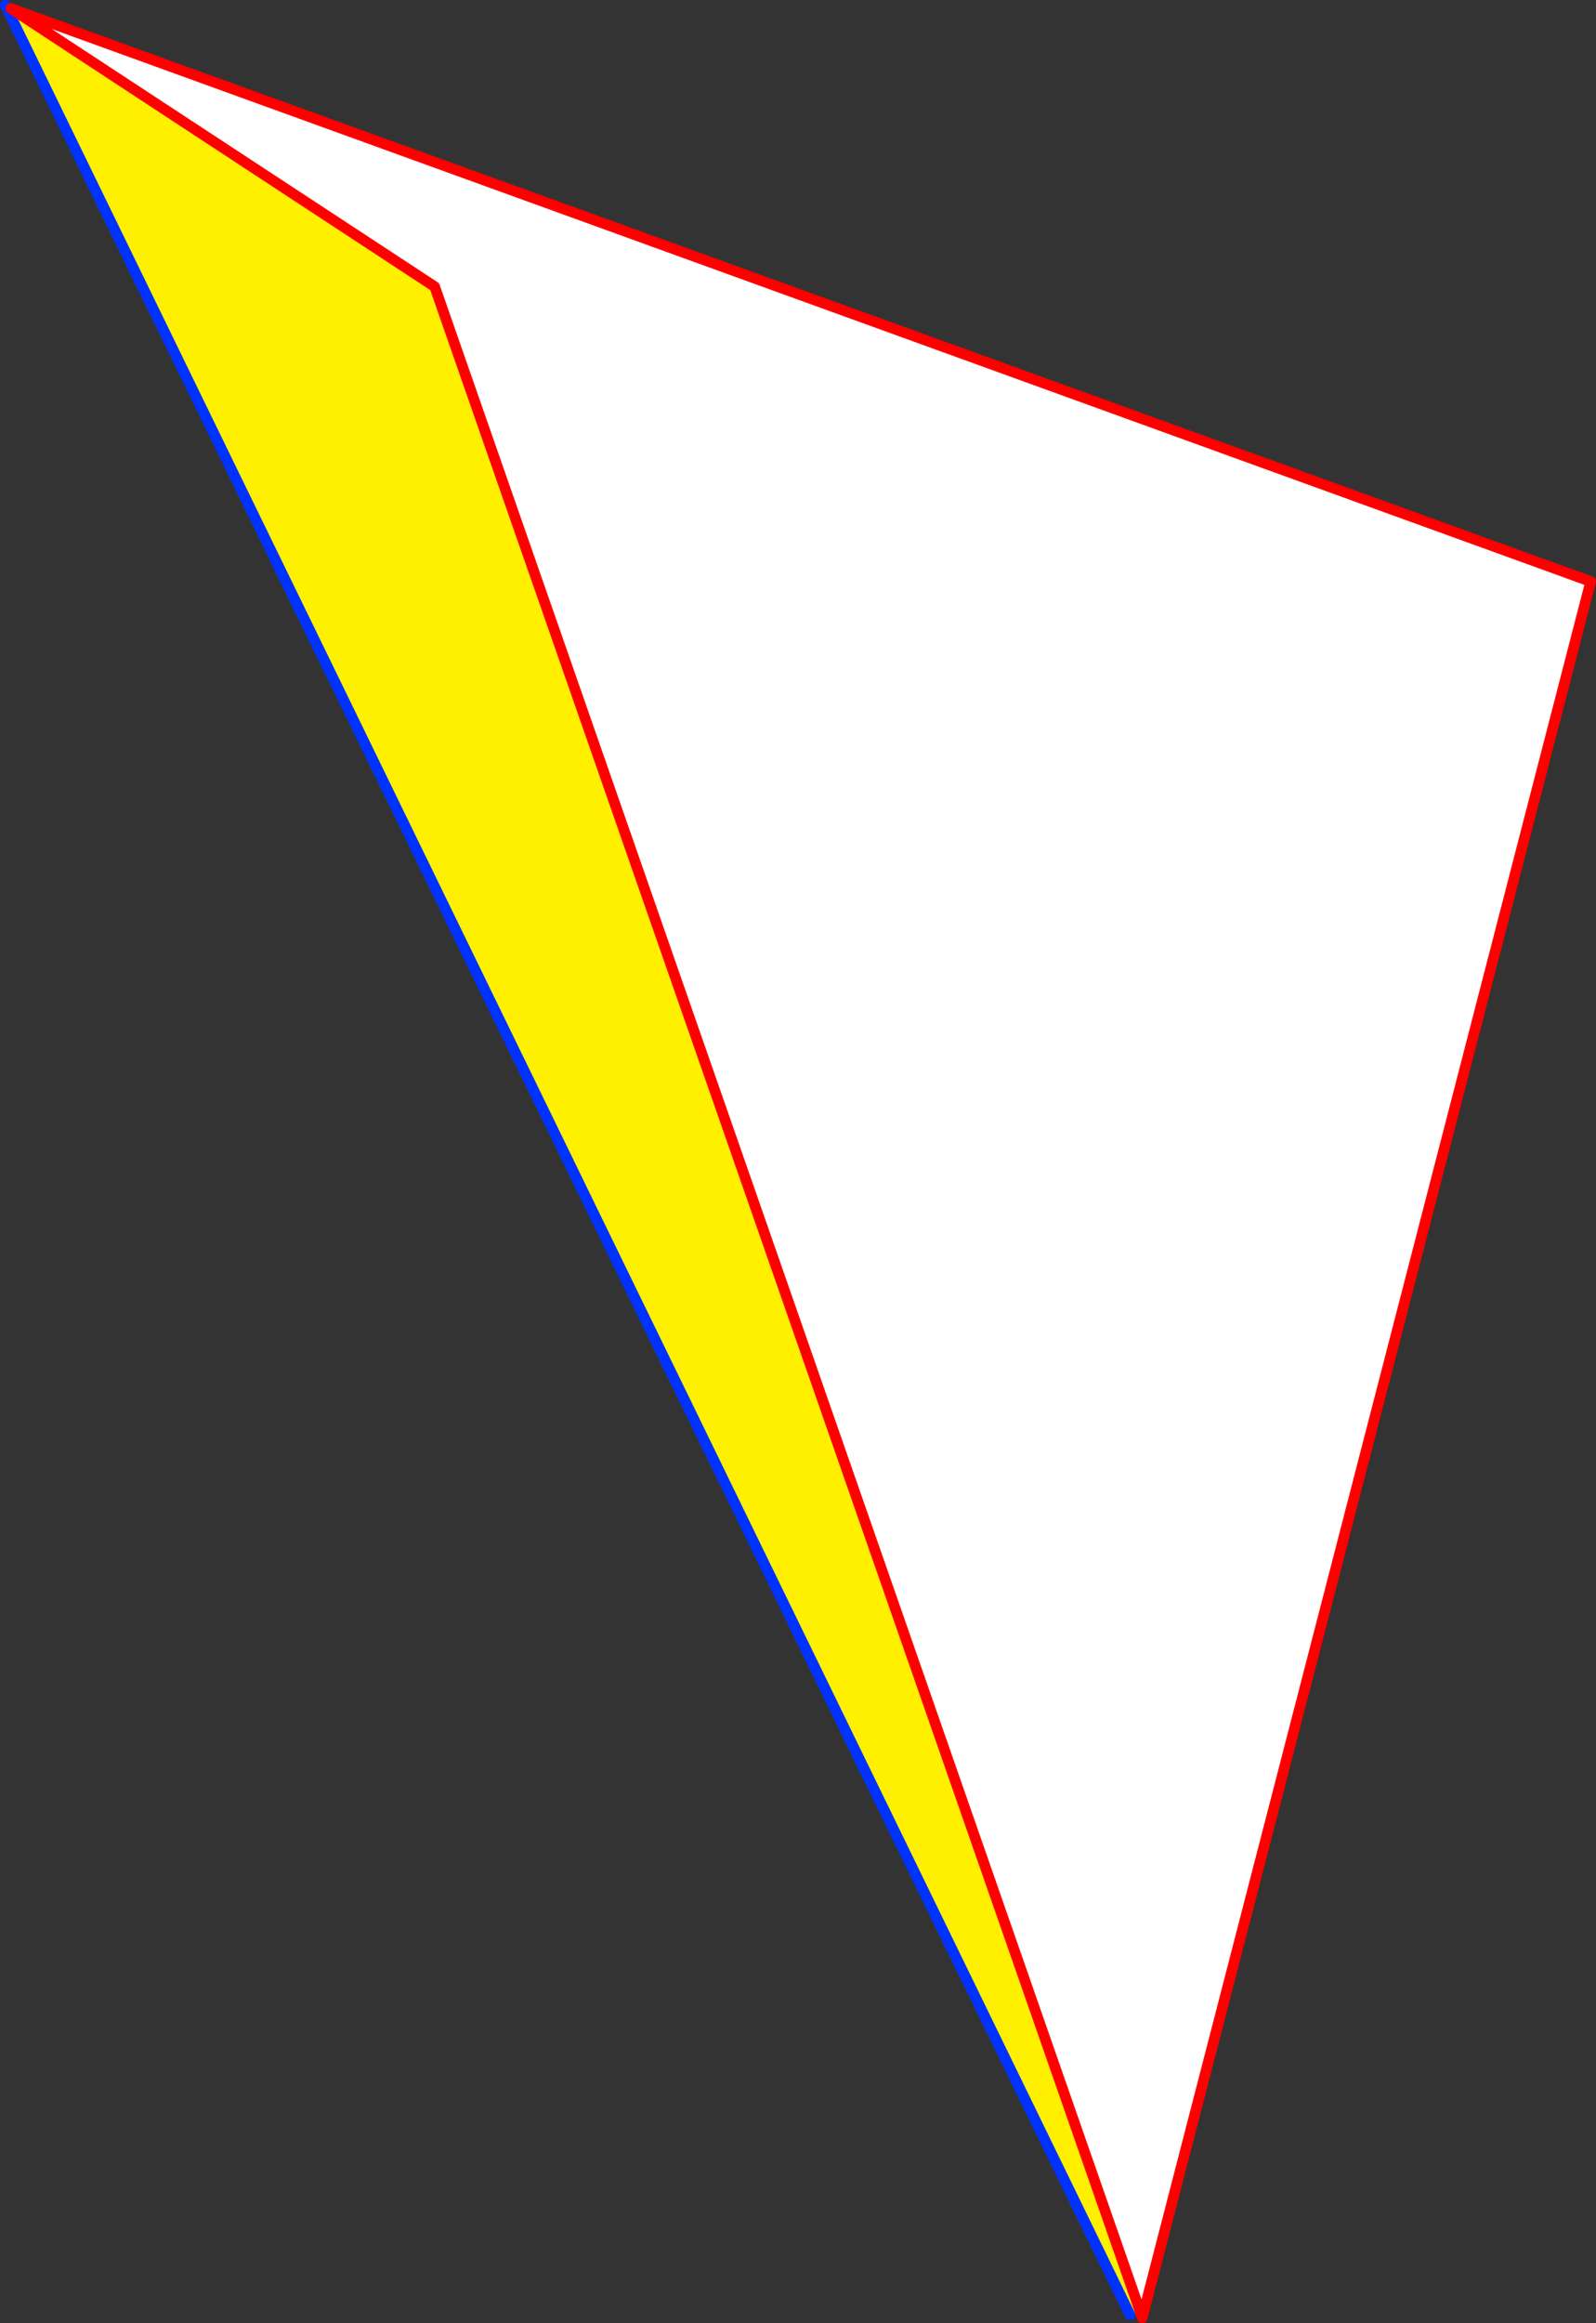 <?xml version="1.0" encoding="UTF-8" standalone="no"?>
<svg xmlns:xlink="http://www.w3.org/1999/xlink" height="437.65px" width="300.9px" xmlns="http://www.w3.org/2000/svg">
  <rect width="100%" height="100%" fill="#333333" stroke="none"/>
  <g transform="matrix(1.0, 0.0, 0.0, 1.0, -245.05, -64.0)">
    <path d="M247.1 65.6 L544.95 173.55 460.4 500.65 460.0 499.45 327.0 118.0 247.1 65.6" fill="#ffffff" fill-rule="evenodd" stroke="none"/>
    <path d="M246.5 65.9 L247.1 65.6 327.0 118.0 460.0 499.45 458.1 500.1 246.5 65.9" fill="#fff000" fill-rule="evenodd" stroke="none"/>
    <path d="M246.5 65.9 L246.05 65.0 M458.1 500.1 L246.5 65.9" fill="none" stroke="#0032ff" stroke-linecap="round" stroke-linejoin="round" stroke-width="2.0"/>
    <path d="M247.1 65.6 L544.95 173.55 460.4 500.65 460.0 499.45 327.0 118.0 247.1 65.6" fill="none" stroke="#ff0000" stroke-linecap="round" stroke-linejoin="round" stroke-width="2.0"/>
  </g>
</svg>
